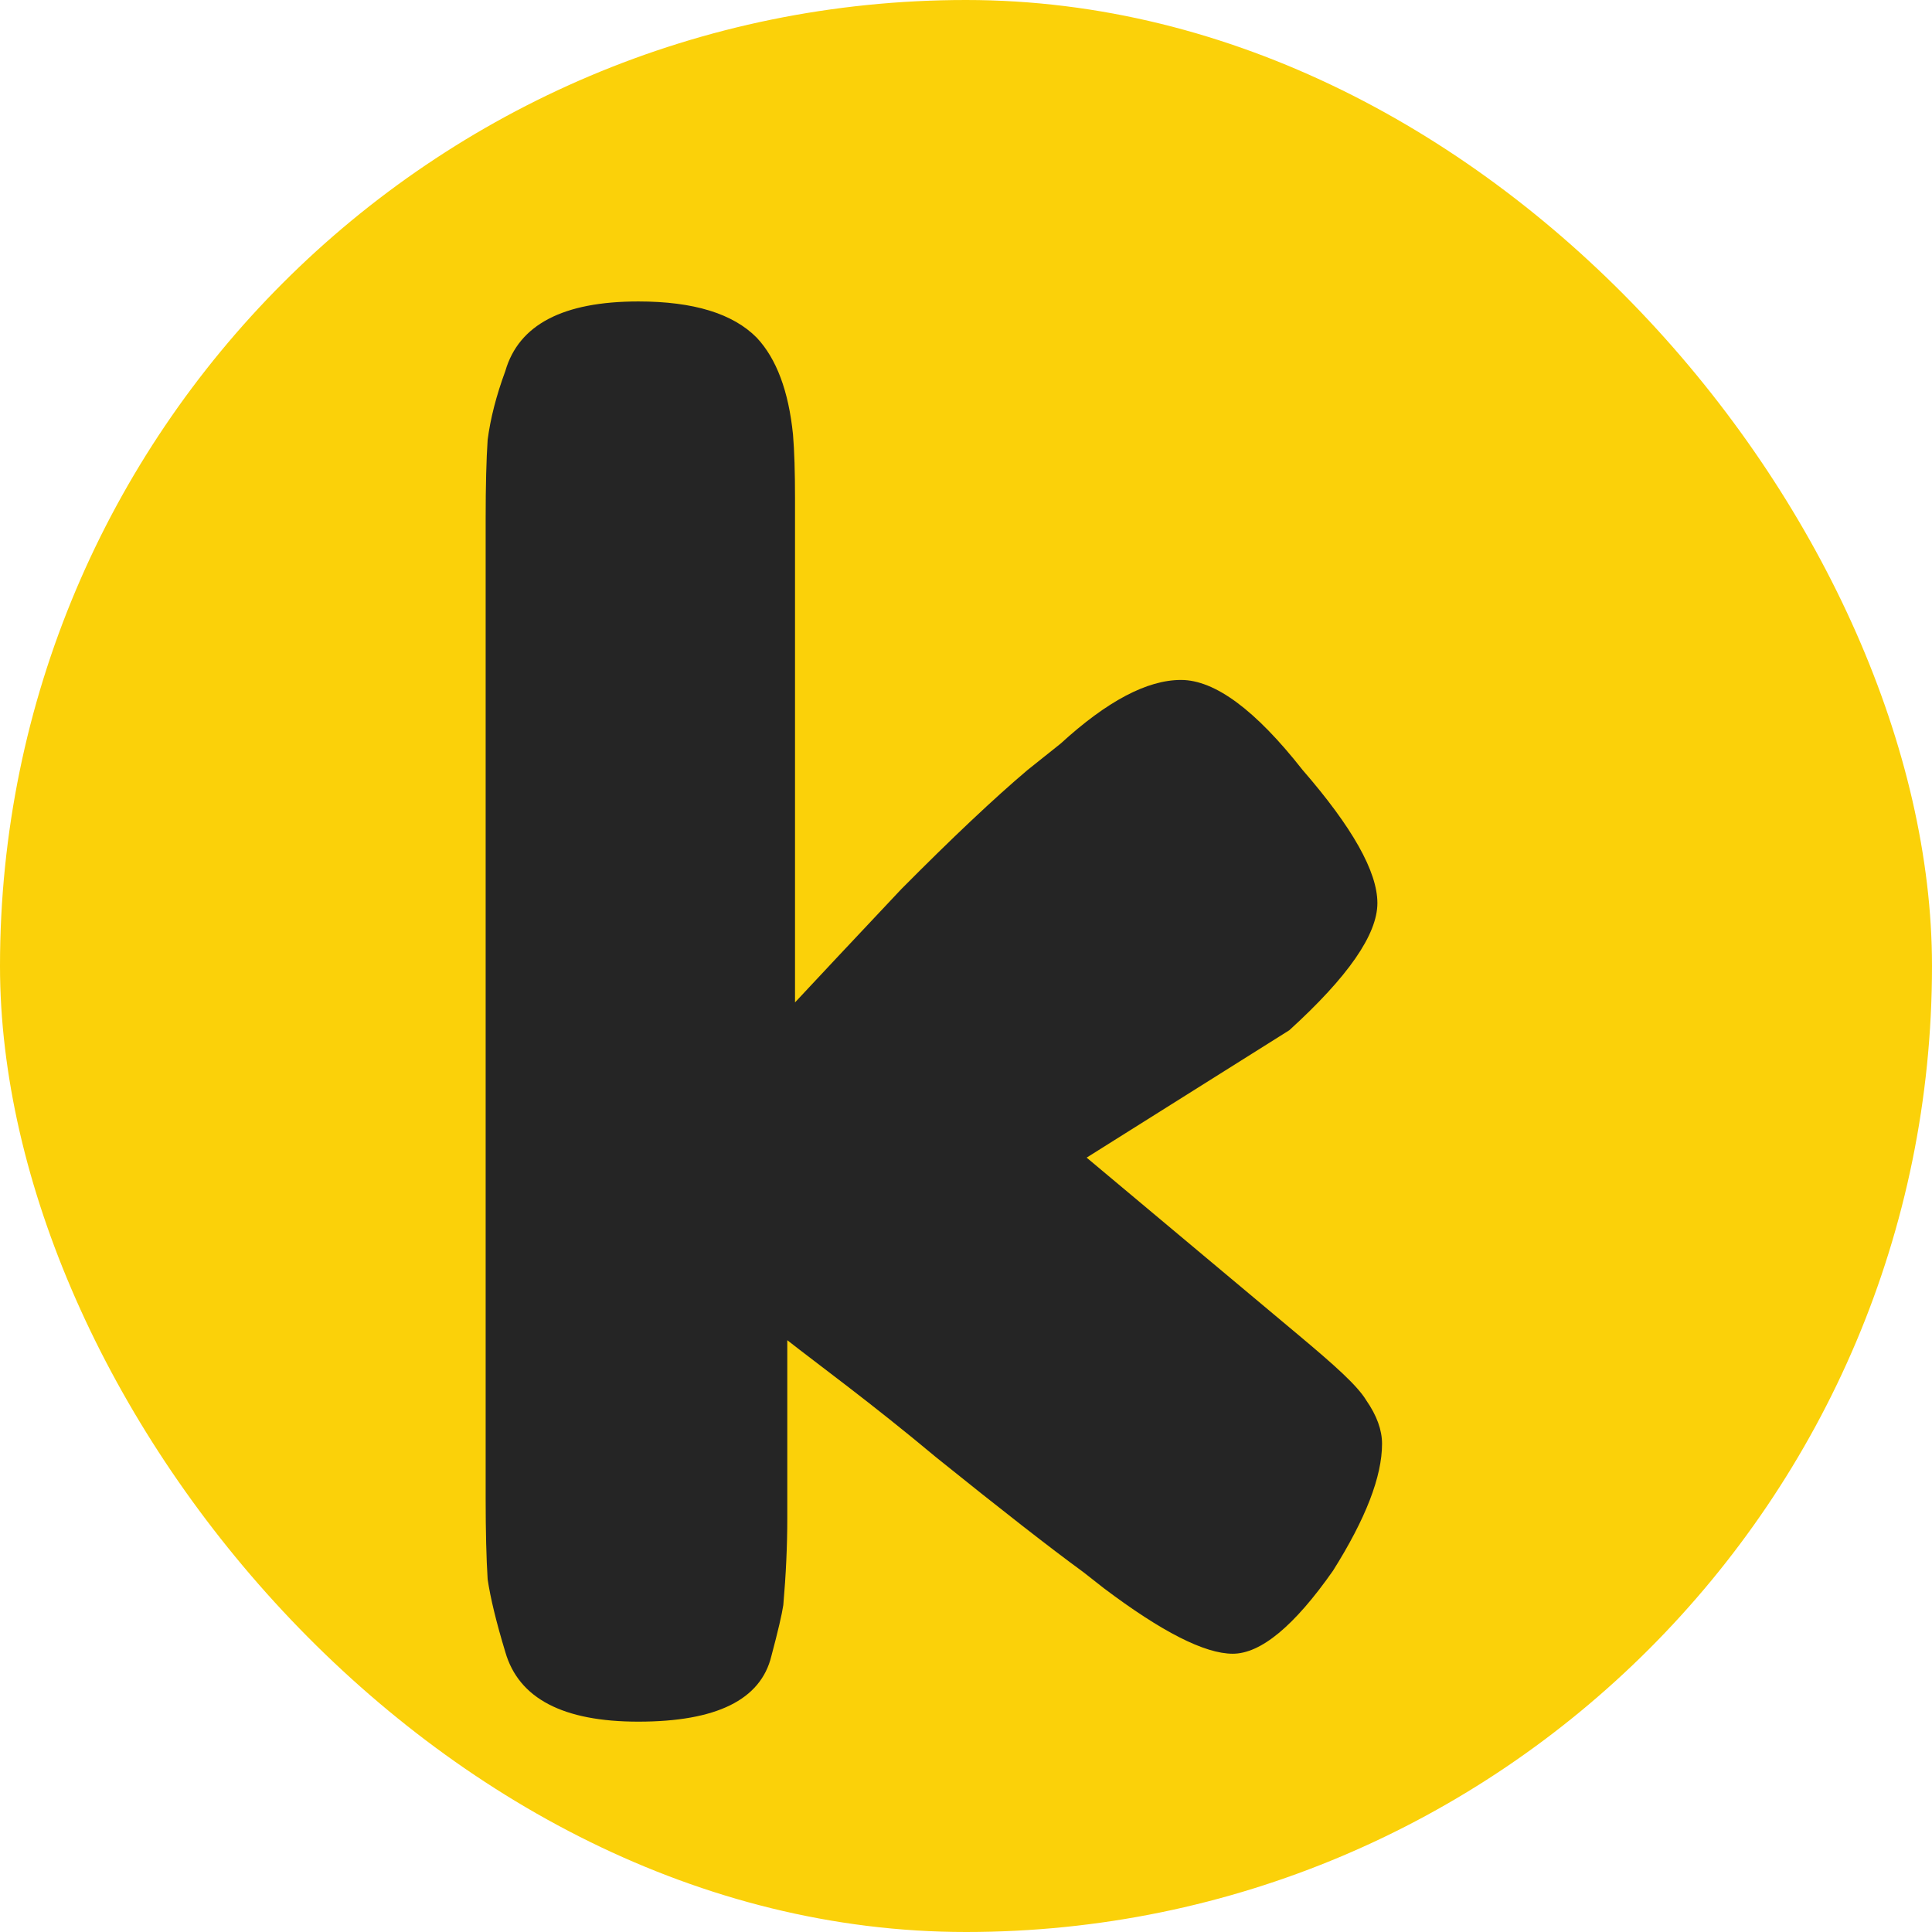 <svg width="32" height="32" viewBox="0 0 32 32" fill="none" xmlns="http://www.w3.org/2000/svg">
  <rect width="32" height="32" rx="16" fill="#FBD109"/>
  <path d="M17.998 19.174L21.503 22.109C22.109 22.617 22.48 22.946 22.631 23.196C22.804 23.446 22.891 23.685 22.891 23.914C22.891 24.456 22.62 25.157 22.078 26.017C21.436 26.933 20.882 27.391 20.418 27.391C19.954 27.391 19.242 27.029 18.282 26.305L17.943 26.039C17.402 25.644 16.59 25.011 15.508 24.14C14.427 23.236 13.537 22.589 13.04 22.198V25.146C13.04 25.603 13.018 26.083 12.974 26.585C12.952 26.735 12.886 27.017 12.776 27.431C12.6 28.154 11.866 28.516 10.574 28.516C9.326 28.516 8.592 28.132 8.37 27.364C8.219 26.866 8.122 26.464 8.077 26.158C8.055 25.808 8.044 25.362 8.044 24.82V8.59C8.044 8.048 8.055 7.613 8.077 7.285C8.122 6.935 8.219 6.555 8.37 6.145C8.592 5.377 9.326 4.993 10.574 4.993C11.486 4.993 12.139 5.193 12.534 5.593C12.862 5.943 13.062 6.479 13.135 7.201C13.157 7.469 13.168 7.819 13.168 8.251V16.603C13.54 16.203 14.127 15.578 14.927 14.728C15.771 13.877 16.469 13.219 17.019 12.754L17.569 12.315C18.336 11.613 19 11.262 19.561 11.262C20.122 11.262 20.794 11.759 21.575 12.753C22.4 13.703 22.814 14.438 22.814 14.958C22.814 15.478 22.327 16.18 21.355 17.064L17.998 19.174Z" fill="#252525"/>
</svg>